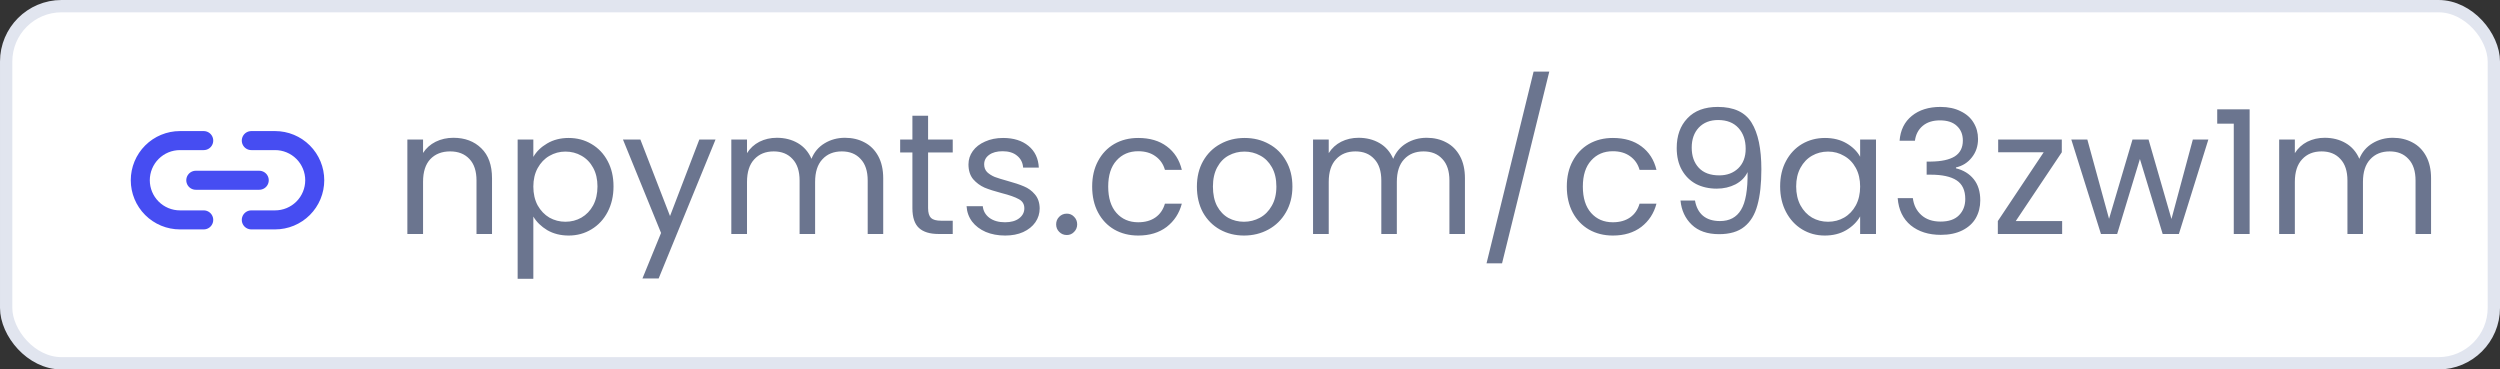 <svg width="203" height="30" viewBox="0 0 203 30" fill="none" xmlns="http://www.w3.org/2000/svg">
<rect x="0" y="0" width="203" height="30" fill="#333333" stroke="none"/>
<rect x="0.5" y="0.5" width="202" height="29" rx="4.5" fill="white" stroke="#E1E5EF"/>
<path d="M20.406 11.416H22.338C22.76 11.416 23.179 11.499 23.57 11.661C23.96 11.823 24.315 12.06 24.614 12.359C24.913 12.658 25.15 13.013 25.312 13.404C25.474 13.794 25.557 14.213 25.557 14.636C25.557 15.059 25.474 15.477 25.312 15.868C25.15 16.259 24.913 16.613 24.614 16.912C24.315 17.211 23.96 17.448 23.57 17.61C23.179 17.772 22.76 17.855 22.338 17.855H20.406M16.542 17.855H14.61C14.188 17.855 13.769 17.772 13.378 17.61C12.988 17.448 12.633 17.211 12.334 16.912C11.73 16.309 11.391 15.49 11.391 14.636C11.391 13.782 11.73 12.963 12.334 12.359C12.938 11.755 13.756 11.416 14.61 11.416H16.542" stroke="#464DF2" stroke-width="1.545" stroke-linecap="round" stroke-linejoin="round"/>
<path d="M15.898 14.637H21.05" stroke="#464DF2" stroke-width="1.545" stroke-linecap="round" stroke-linejoin="round"/>
<path d="M36.816 11.188C37.749 11.188 38.505 11.473 39.084 12.042C39.663 12.602 39.952 13.414 39.952 14.478V19H38.692V14.66C38.692 13.895 38.501 13.311 38.118 12.91C37.735 12.499 37.213 12.294 36.55 12.294C35.878 12.294 35.341 12.504 34.94 12.924C34.548 13.344 34.352 13.955 34.352 14.758V19H33.078V11.328H34.352V12.42C34.604 12.028 34.945 11.725 35.374 11.51C35.813 11.295 36.293 11.188 36.816 11.188ZM43.307 12.742C43.559 12.303 43.932 11.939 44.427 11.65C44.931 11.351 45.514 11.202 46.177 11.202C46.858 11.202 47.474 11.365 48.025 11.692C48.585 12.019 49.024 12.481 49.341 13.078C49.658 13.666 49.817 14.352 49.817 15.136C49.817 15.911 49.658 16.601 49.341 17.208C49.024 17.815 48.585 18.286 48.025 18.622C47.474 18.958 46.858 19.126 46.177 19.126C45.524 19.126 44.945 18.981 44.441 18.692C43.946 18.393 43.568 18.025 43.307 17.586V22.64H42.033V11.328H43.307V12.742ZM48.515 15.136C48.515 14.557 48.398 14.053 48.165 13.624C47.932 13.195 47.614 12.868 47.213 12.644C46.821 12.42 46.387 12.308 45.911 12.308C45.444 12.308 45.01 12.425 44.609 12.658C44.217 12.882 43.9 13.213 43.657 13.652C43.424 14.081 43.307 14.581 43.307 15.15C43.307 15.729 43.424 16.237 43.657 16.676C43.9 17.105 44.217 17.437 44.609 17.67C45.01 17.894 45.444 18.006 45.911 18.006C46.387 18.006 46.821 17.894 47.213 17.67C47.614 17.437 47.932 17.105 48.165 16.676C48.398 16.237 48.515 15.724 48.515 15.136ZM58.102 11.328L53.482 22.612H52.166L53.678 18.916L50.584 11.328H51.998L54.406 17.544L56.786 11.328H58.102ZM68.609 11.188C69.206 11.188 69.738 11.314 70.205 11.566C70.671 11.809 71.04 12.177 71.311 12.672C71.581 13.167 71.717 13.769 71.717 14.478V19H70.457V14.66C70.457 13.895 70.265 13.311 69.883 12.91C69.509 12.499 69.001 12.294 68.357 12.294C67.694 12.294 67.167 12.509 66.775 12.938C66.383 13.358 66.187 13.969 66.187 14.772V19H64.927V14.66C64.927 13.895 64.735 13.311 64.353 12.91C63.979 12.499 63.471 12.294 62.827 12.294C62.164 12.294 61.637 12.509 61.245 12.938C60.853 13.358 60.657 13.969 60.657 14.772V19H59.383V11.328H60.657V12.434C60.909 12.033 61.245 11.725 61.665 11.51C62.094 11.295 62.565 11.188 63.079 11.188C63.723 11.188 64.292 11.333 64.787 11.622C65.281 11.911 65.65 12.336 65.893 12.896C66.107 12.355 66.462 11.935 66.957 11.636C67.451 11.337 68.002 11.188 68.609 11.188ZM75.361 12.378V16.9C75.361 17.273 75.44 17.539 75.599 17.698C75.757 17.847 76.032 17.922 76.424 17.922H77.362V19H76.215C75.505 19 74.973 18.837 74.618 18.51C74.264 18.183 74.087 17.647 74.087 16.9V12.378H73.093V11.328H74.087V9.396H75.361V11.328H77.362V12.378H75.361ZM81.622 19.126C81.034 19.126 80.507 19.028 80.04 18.832C79.573 18.627 79.205 18.347 78.934 17.992C78.663 17.628 78.514 17.213 78.486 16.746H79.802C79.84 17.129 80.017 17.441 80.334 17.684C80.661 17.927 81.085 18.048 81.608 18.048C82.094 18.048 82.476 17.941 82.756 17.726C83.036 17.511 83.176 17.241 83.176 16.914C83.176 16.578 83.027 16.331 82.728 16.172C82.43 16.004 81.968 15.841 81.342 15.682C80.773 15.533 80.306 15.383 79.942 15.234C79.588 15.075 79.279 14.847 79.018 14.548C78.766 14.24 78.64 13.839 78.64 13.344C78.64 12.952 78.757 12.593 78.99 12.266C79.224 11.939 79.555 11.683 79.984 11.496C80.413 11.3 80.903 11.202 81.454 11.202C82.303 11.202 82.99 11.417 83.512 11.846C84.035 12.275 84.315 12.863 84.352 13.61H83.078C83.05 13.209 82.887 12.887 82.588 12.644C82.299 12.401 81.907 12.28 81.412 12.28C80.955 12.28 80.591 12.378 80.32 12.574C80.049 12.77 79.914 13.027 79.914 13.344C79.914 13.596 79.993 13.806 80.152 13.974C80.32 14.133 80.525 14.263 80.768 14.366C81.02 14.459 81.365 14.567 81.804 14.688C82.355 14.837 82.803 14.987 83.148 15.136C83.493 15.276 83.787 15.491 84.03 15.78C84.282 16.069 84.413 16.447 84.422 16.914C84.422 17.334 84.305 17.712 84.072 18.048C83.839 18.384 83.507 18.65 83.078 18.846C82.658 19.033 82.173 19.126 81.622 19.126ZM86.627 19.084C86.384 19.084 86.179 19 86.011 18.832C85.843 18.664 85.759 18.459 85.759 18.216C85.759 17.973 85.843 17.768 86.011 17.6C86.179 17.432 86.384 17.348 86.627 17.348C86.86 17.348 87.056 17.432 87.215 17.6C87.383 17.768 87.467 17.973 87.467 18.216C87.467 18.459 87.383 18.664 87.215 18.832C87.056 19 86.86 19.084 86.627 19.084ZM88.684 15.15C88.684 14.357 88.843 13.666 89.16 13.078C89.477 12.481 89.916 12.019 90.476 11.692C91.045 11.365 91.694 11.202 92.422 11.202C93.365 11.202 94.139 11.431 94.746 11.888C95.362 12.345 95.768 12.98 95.964 13.792H94.592C94.461 13.325 94.205 12.957 93.822 12.686C93.449 12.415 92.982 12.28 92.422 12.28C91.694 12.28 91.106 12.532 90.658 13.036C90.21 13.531 89.986 14.235 89.986 15.15C89.986 16.074 90.21 16.788 90.658 17.292C91.106 17.796 91.694 18.048 92.422 18.048C92.982 18.048 93.449 17.917 93.822 17.656C94.195 17.395 94.452 17.021 94.592 16.536H95.964C95.759 17.32 95.348 17.95 94.732 18.426C94.116 18.893 93.346 19.126 92.422 19.126C91.694 19.126 91.045 18.963 90.476 18.636C89.916 18.309 89.477 17.847 89.16 17.25C88.843 16.653 88.684 15.953 88.684 15.15ZM101.01 19.126C100.291 19.126 99.638 18.963 99.05 18.636C98.471 18.309 98.014 17.847 97.678 17.25C97.351 16.643 97.188 15.943 97.188 15.15C97.188 14.366 97.356 13.675 97.692 13.078C98.037 12.471 98.504 12.009 99.092 11.692C99.68 11.365 100.338 11.202 101.066 11.202C101.794 11.202 102.452 11.365 103.04 11.692C103.628 12.009 104.09 12.467 104.426 13.064C104.771 13.661 104.944 14.357 104.944 15.15C104.944 15.943 104.767 16.643 104.412 17.25C104.067 17.847 103.595 18.309 102.998 18.636C102.401 18.963 101.738 19.126 101.01 19.126ZM101.01 18.006C101.467 18.006 101.897 17.899 102.298 17.684C102.699 17.469 103.021 17.147 103.264 16.718C103.516 16.289 103.642 15.766 103.642 15.15C103.642 14.534 103.521 14.011 103.278 13.582C103.035 13.153 102.718 12.835 102.326 12.63C101.934 12.415 101.509 12.308 101.052 12.308C100.585 12.308 100.156 12.415 99.764 12.63C99.381 12.835 99.073 13.153 98.84 13.582C98.607 14.011 98.49 14.534 98.49 15.15C98.49 15.775 98.602 16.303 98.826 16.732C99.059 17.161 99.367 17.483 99.75 17.698C100.133 17.903 100.553 18.006 101.01 18.006ZM115.845 11.188C116.442 11.188 116.974 11.314 117.441 11.566C117.908 11.809 118.276 12.177 118.547 12.672C118.818 13.167 118.953 13.769 118.953 14.478V19H117.693V14.66C117.693 13.895 117.502 13.311 117.119 12.91C116.746 12.499 116.237 12.294 115.593 12.294C114.93 12.294 114.403 12.509 114.011 12.938C113.619 13.358 113.423 13.969 113.423 14.772V19H112.163V14.66C112.163 13.895 111.972 13.311 111.589 12.91C111.216 12.499 110.707 12.294 110.063 12.294C109.4 12.294 108.873 12.509 108.481 12.938C108.089 13.358 107.893 13.969 107.893 14.772V19H106.619V11.328H107.893V12.434C108.145 12.033 108.481 11.725 108.901 11.51C109.33 11.295 109.802 11.188 110.315 11.188C110.959 11.188 111.528 11.333 112.023 11.622C112.518 11.911 112.886 12.336 113.129 12.896C113.344 12.355 113.698 11.935 114.193 11.636C114.688 11.337 115.238 11.188 115.845 11.188ZM125.803 5.812L121.967 21.38H120.707L124.529 5.812H125.803ZM127.225 15.15C127.225 14.357 127.384 13.666 127.701 13.078C128.018 12.481 128.457 12.019 129.017 11.692C129.586 11.365 130.235 11.202 130.963 11.202C131.906 11.202 132.68 11.431 133.287 11.888C133.903 12.345 134.309 12.98 134.505 13.792H133.133C133.002 13.325 132.746 12.957 132.363 12.686C131.99 12.415 131.523 12.28 130.963 12.28C130.235 12.28 129.647 12.532 129.199 13.036C128.751 13.531 128.527 14.235 128.527 15.15C128.527 16.074 128.751 16.788 129.199 17.292C129.647 17.796 130.235 18.048 130.963 18.048C131.523 18.048 131.99 17.917 132.363 17.656C132.736 17.395 132.993 17.021 133.133 16.536H134.505C134.3 17.32 133.889 17.95 133.273 18.426C132.657 18.893 131.887 19.126 130.963 19.126C130.235 19.126 129.586 18.963 129.017 18.636C128.457 18.309 128.018 17.847 127.701 17.25C127.384 16.653 127.225 15.953 127.225 15.15ZM137.633 16.284C137.726 16.816 137.941 17.227 138.277 17.516C138.622 17.805 139.084 17.95 139.663 17.95C140.438 17.95 141.007 17.647 141.371 17.04C141.744 16.433 141.922 15.411 141.903 13.974C141.707 14.394 141.38 14.725 140.923 14.968C140.466 15.201 139.957 15.318 139.397 15.318C138.772 15.318 138.212 15.192 137.717 14.94C137.232 14.679 136.849 14.301 136.569 13.806C136.289 13.311 136.149 12.714 136.149 12.014C136.149 11.015 136.438 10.213 137.017 9.606C137.596 8.99 138.417 8.682 139.481 8.682C140.788 8.682 141.702 9.107 142.225 9.956C142.757 10.805 143.023 12.07 143.023 13.75C143.023 14.926 142.916 15.897 142.701 16.662C142.496 17.427 142.141 18.011 141.637 18.412C141.142 18.813 140.461 19.014 139.593 19.014C138.641 19.014 137.899 18.757 137.367 18.244C136.835 17.731 136.532 17.077 136.457 16.284H137.633ZM139.607 14.24C140.232 14.24 140.746 14.049 141.147 13.666C141.548 13.274 141.749 12.747 141.749 12.084C141.749 11.384 141.553 10.819 141.161 10.39C140.769 9.961 140.218 9.746 139.509 9.746C138.856 9.746 138.333 9.951 137.941 10.362C137.558 10.773 137.367 11.314 137.367 11.986C137.367 12.667 137.558 13.213 137.941 13.624C138.324 14.035 138.879 14.24 139.607 14.24ZM144.547 15.136C144.547 14.352 144.706 13.666 145.023 13.078C145.341 12.481 145.775 12.019 146.325 11.692C146.885 11.365 147.506 11.202 148.187 11.202C148.859 11.202 149.443 11.347 149.937 11.636C150.432 11.925 150.801 12.289 151.043 12.728V11.328H152.331V19H151.043V17.572C150.791 18.02 150.413 18.393 149.909 18.692C149.415 18.981 148.836 19.126 148.173 19.126C147.492 19.126 146.876 18.958 146.325 18.622C145.775 18.286 145.341 17.815 145.023 17.208C144.706 16.601 144.547 15.911 144.547 15.136ZM151.043 15.15C151.043 14.571 150.927 14.067 150.693 13.638C150.46 13.209 150.143 12.882 149.741 12.658C149.349 12.425 148.915 12.308 148.439 12.308C147.963 12.308 147.529 12.42 147.137 12.644C146.745 12.868 146.433 13.195 146.199 13.624C145.966 14.053 145.849 14.557 145.849 15.136C145.849 15.724 145.966 16.237 146.199 16.676C146.433 17.105 146.745 17.437 147.137 17.67C147.529 17.894 147.963 18.006 148.439 18.006C148.915 18.006 149.349 17.894 149.741 17.67C150.143 17.437 150.46 17.105 150.693 16.676C150.927 16.237 151.043 15.729 151.043 15.15ZM154.246 11.426C154.312 10.567 154.643 9.895 155.24 9.41C155.838 8.925 156.612 8.682 157.564 8.682C158.199 8.682 158.745 8.799 159.202 9.032C159.669 9.256 160.019 9.564 160.252 9.956C160.495 10.348 160.616 10.791 160.616 11.286C160.616 11.865 160.448 12.364 160.112 12.784C159.786 13.204 159.356 13.475 158.824 13.596V13.666C159.431 13.815 159.912 14.109 160.266 14.548C160.621 14.987 160.798 15.561 160.798 16.27C160.798 16.802 160.677 17.283 160.434 17.712C160.192 18.132 159.828 18.463 159.342 18.706C158.857 18.949 158.274 19.07 157.592 19.07C156.603 19.07 155.791 18.813 155.156 18.3C154.522 17.777 154.167 17.04 154.092 16.088H155.324C155.39 16.648 155.618 17.105 156.01 17.46C156.402 17.815 156.925 17.992 157.578 17.992C158.232 17.992 158.726 17.824 159.062 17.488C159.408 17.143 159.58 16.699 159.58 16.158C159.58 15.458 159.347 14.954 158.88 14.646C158.414 14.338 157.709 14.184 156.766 14.184H156.444V13.12H156.78C157.639 13.111 158.288 12.971 158.726 12.7C159.165 12.42 159.384 11.991 159.384 11.412C159.384 10.917 159.221 10.521 158.894 10.222C158.577 9.923 158.12 9.774 157.522 9.774C156.944 9.774 156.477 9.923 156.122 10.222C155.768 10.521 155.558 10.922 155.492 11.426H154.246ZM163.68 17.95H167.446V19H162.224V17.95L165.948 12.364H162.252V11.328H167.418V12.364L163.68 17.95ZM179.319 11.328L176.925 19H175.609L173.761 12.91L171.913 19H170.597L168.189 11.328H169.491L171.255 17.768L173.159 11.328H174.461L176.323 17.782L178.059 11.328H179.319ZM180.038 10.04V8.878H182.67V19H181.382V10.04H180.038ZM194.294 11.188C194.892 11.188 195.424 11.314 195.89 11.566C196.357 11.809 196.726 12.177 196.996 12.672C197.267 13.167 197.402 13.769 197.402 14.478V19H196.142V14.66C196.142 13.895 195.951 13.311 195.568 12.91C195.195 12.499 194.686 12.294 194.042 12.294C193.38 12.294 192.852 12.509 192.46 12.938C192.068 13.358 191.872 13.969 191.872 14.772V19H190.612V14.66C190.612 13.895 190.421 13.311 190.038 12.91C189.665 12.499 189.156 12.294 188.512 12.294C187.85 12.294 187.322 12.509 186.93 12.938C186.538 13.358 186.342 13.969 186.342 14.772V19H185.068V11.328H186.342V12.434C186.594 12.033 186.93 11.725 187.35 11.51C187.78 11.295 188.251 11.188 188.764 11.188C189.408 11.188 189.978 11.333 190.472 11.622C190.967 11.911 191.336 12.336 191.578 12.896C191.793 12.355 192.148 11.935 192.642 11.636C193.137 11.337 193.688 11.188 194.294 11.188Z" fill="#6B758F"/>
</svg>
